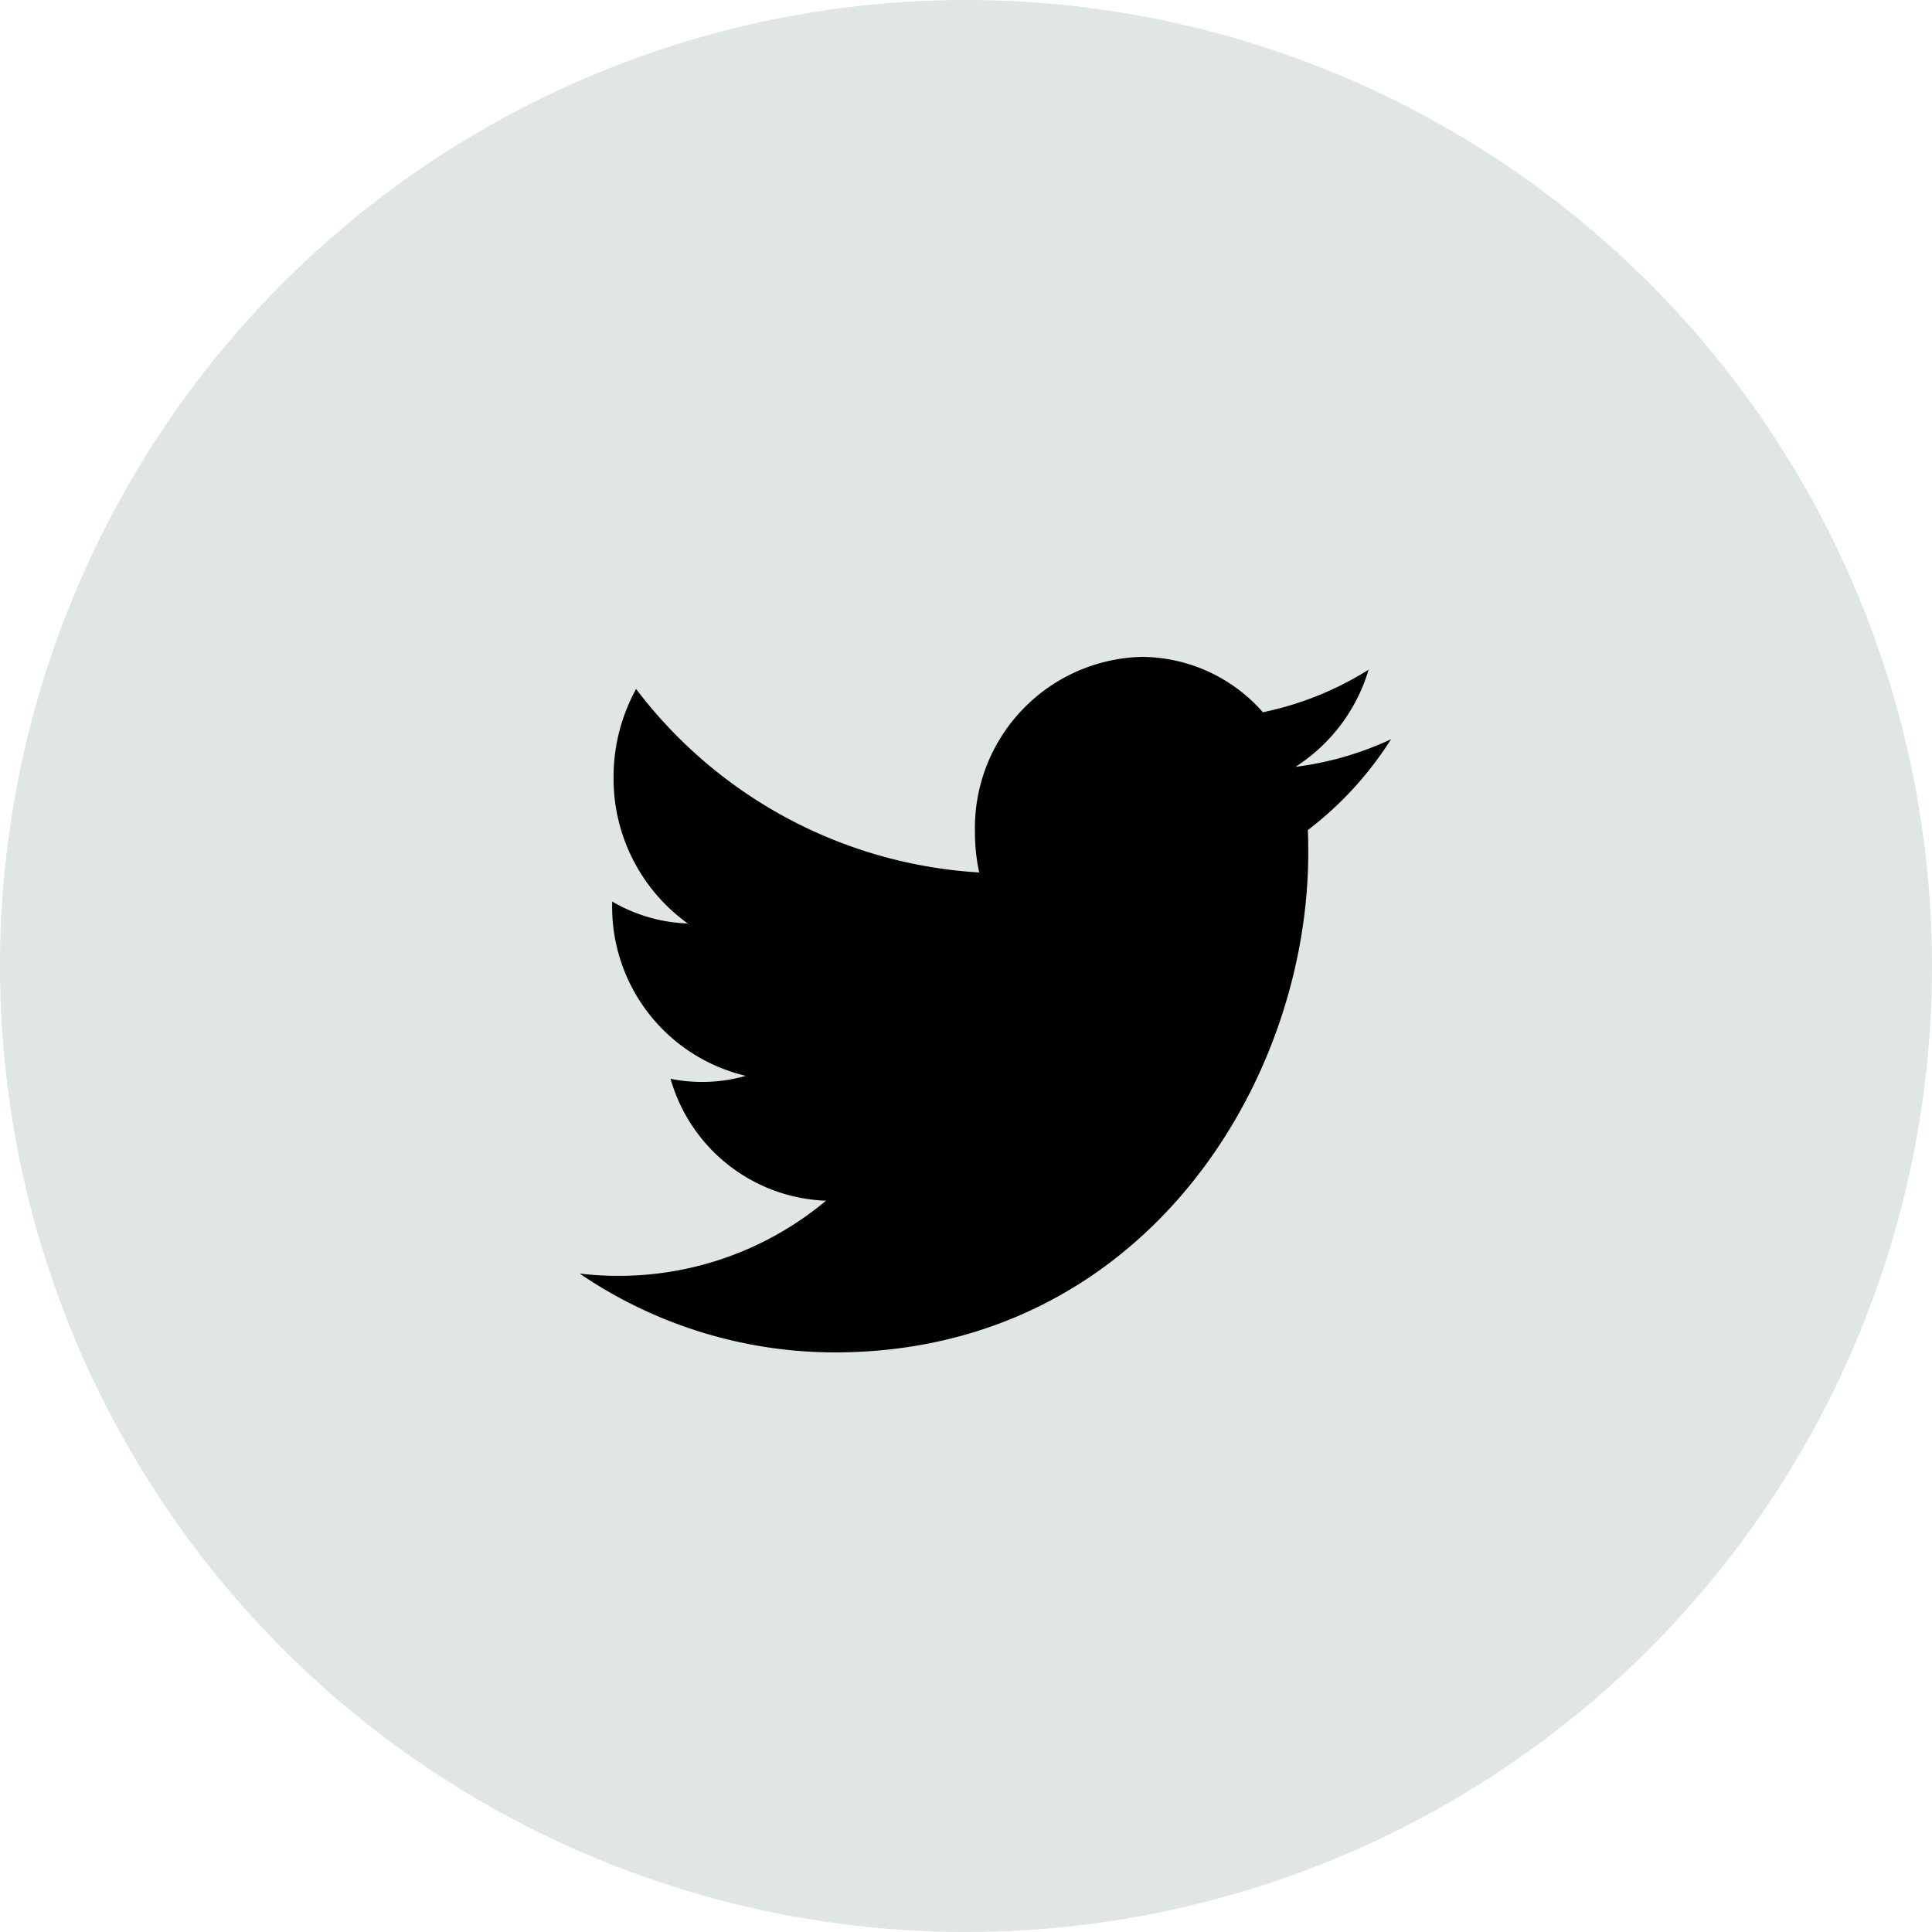 <svg xmlns="http://www.w3.org/2000/svg" width="50" height="50"><g data-name="グループ 1925" transform="translate(-282 -462)"><circle data-name="楕円形 453" cx="25" cy="25" r="25" transform="translate(282 462)" fill="#dfe6e5"/><path d="M315.526 481.846a4.51 4.51 0 001.893-2.513 8.355 8.355 0 01-2.736 1.1 4.194 4.194 0 00-3.144-1.433 4.43 4.43 0 00-4.307 4.544 4.754 4.754 0 00.11 1.035 12.033 12.033 0 01-8.88-4.748 4.724 4.724 0 00-.583 2.285 4.616 4.616 0 001.921 3.784 4.154 4.154 0 01-1.957-.569v.056a4.49 4.49 0 003.457 4.455 4.01 4.01 0 01-1.136.158 4.051 4.051 0 01-.81-.081 4.345 4.345 0 004.024 3.155 8.364 8.364 0 01-5.351 1.945 8.137 8.137 0 01-1.027-.06 11.747 11.747 0 006.6 2.041c7.926 0 12.257-6.924 12.257-12.929 0-.2 0-.394-.011-.588a9.006 9.006 0 002.154-2.352 8.257 8.257 0 01-2.474.715z"/></g></svg>